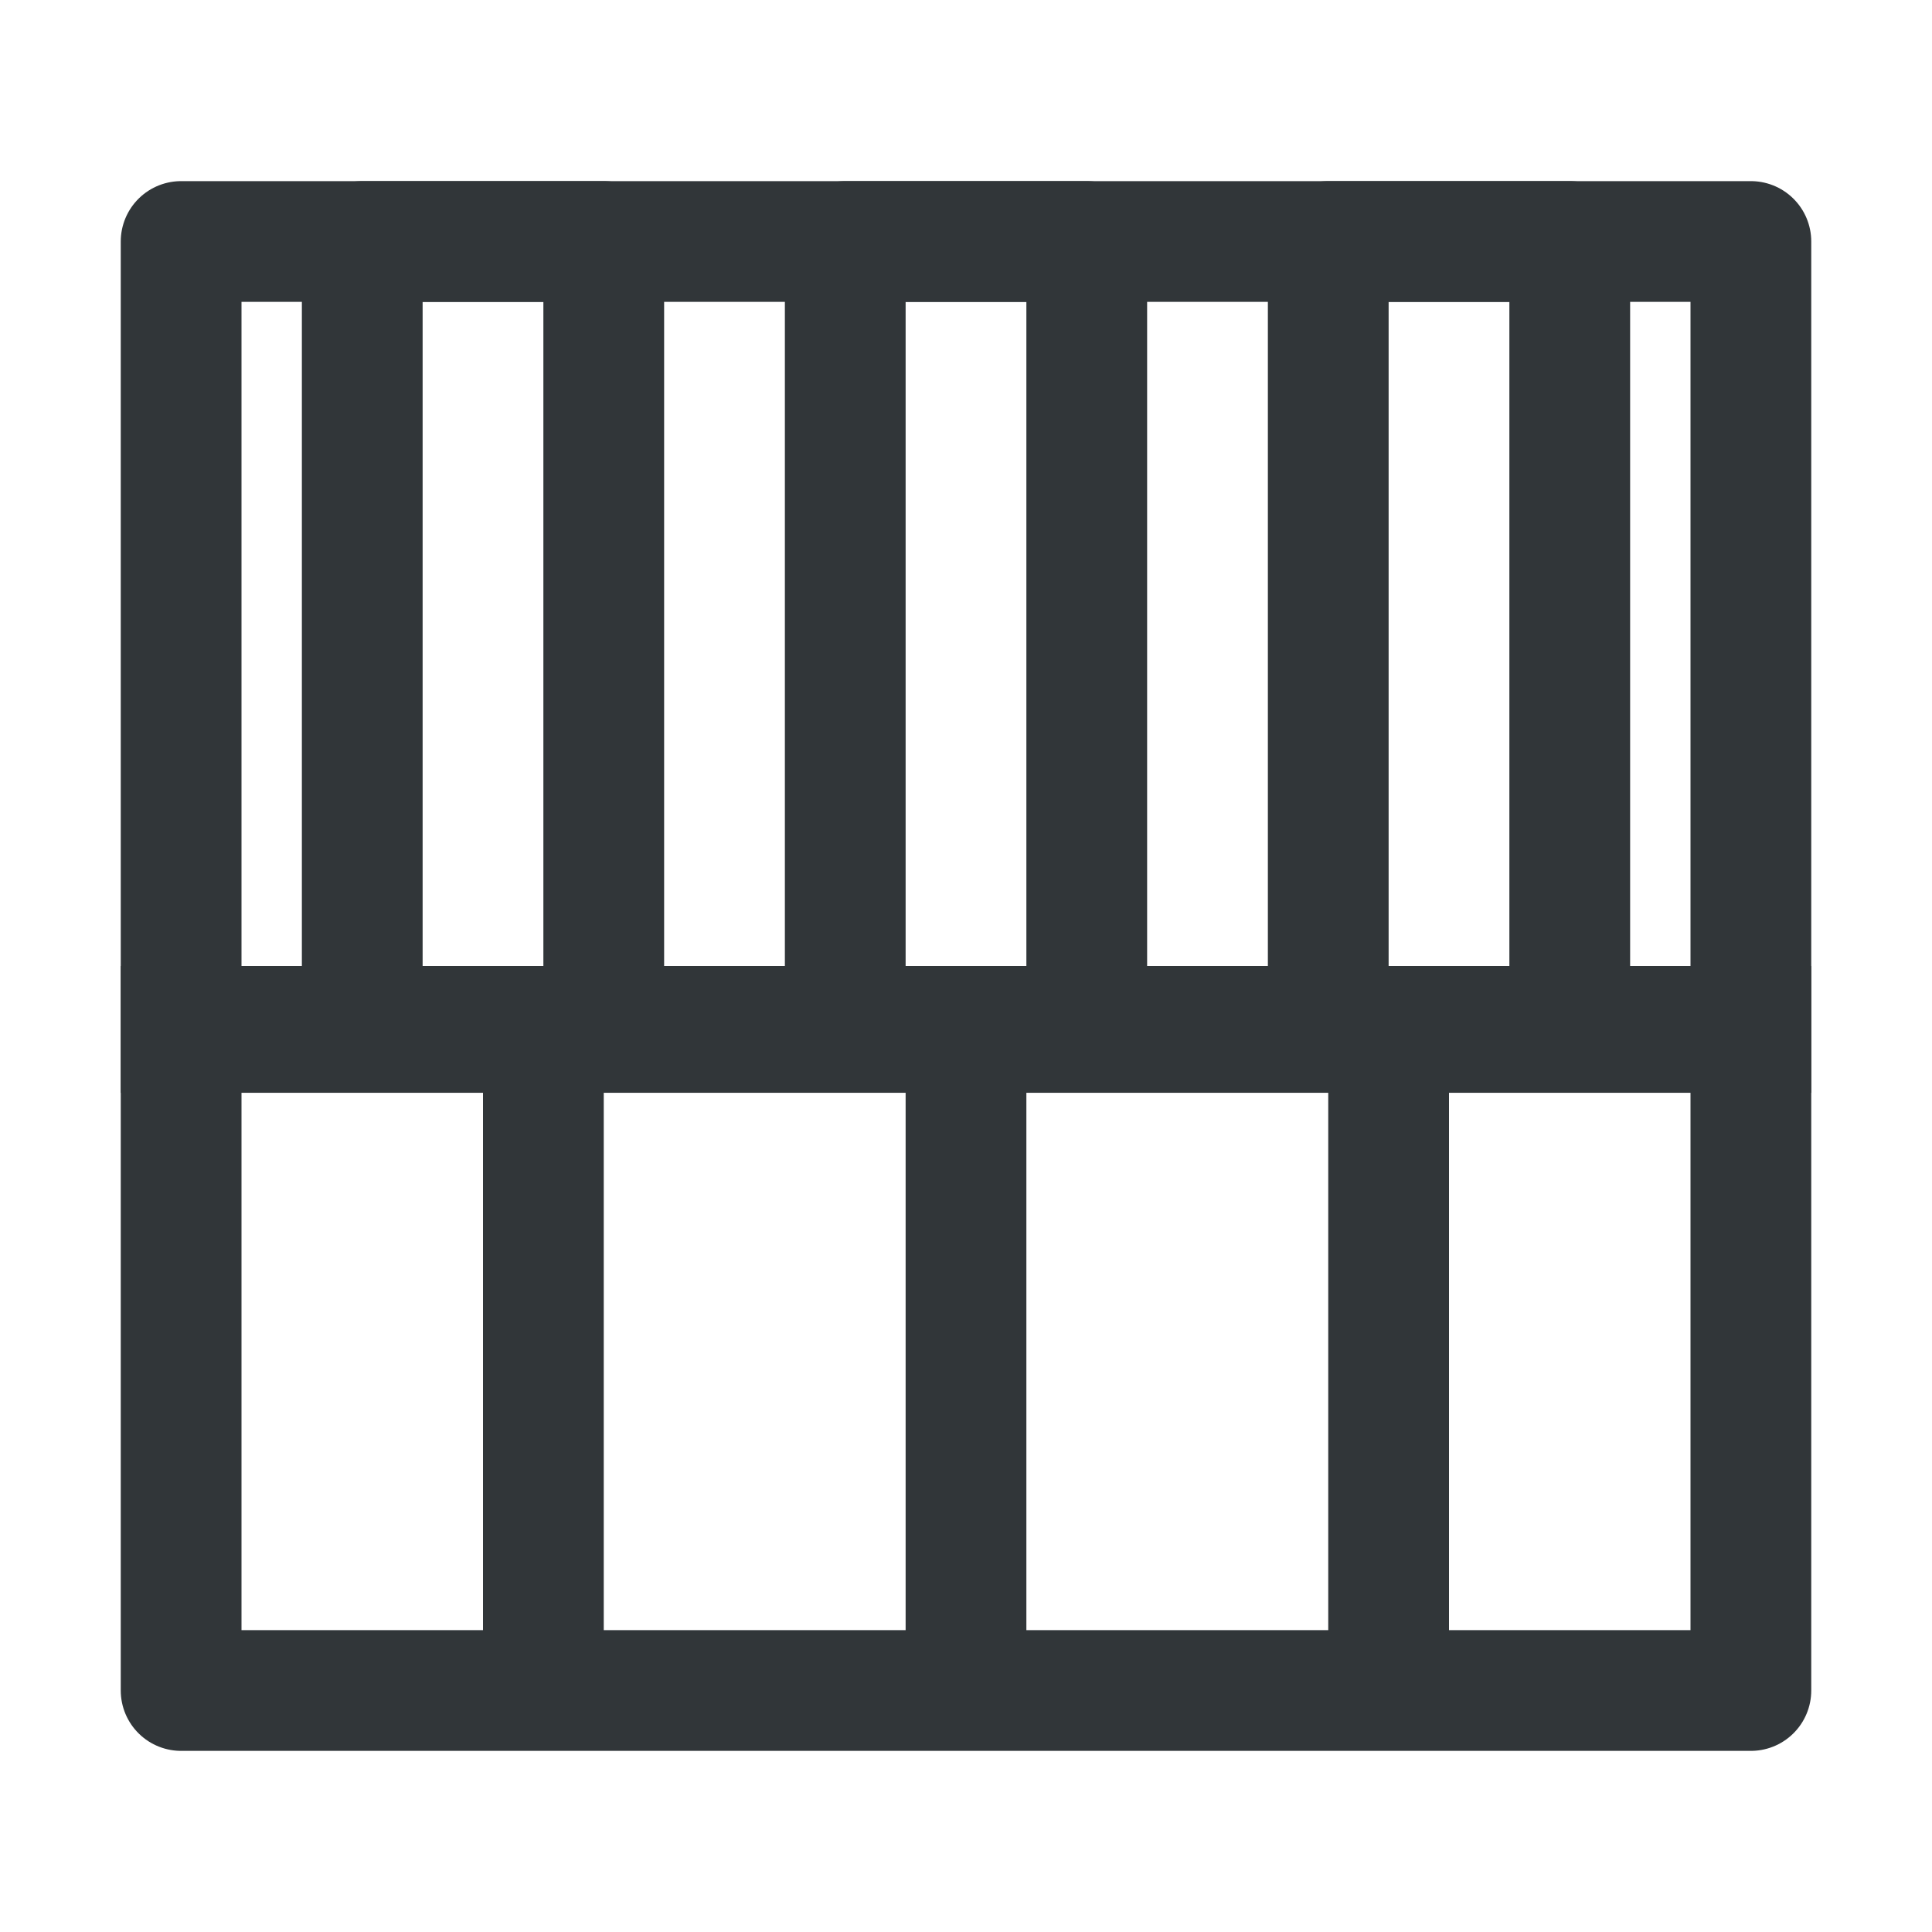 <?xml version="1.0" encoding="utf-8"?>
<!-- Generator: Adobe Illustrator 24.0.0, SVG Export Plug-In . SVG Version: 6.00 Build 0)  -->
<svg version="1.1" id="Icons" xmlns="http://www.w3.org/2000/svg" xmlns:xlink="http://www.w3.org/1999/xlink" x="0px" y="0px"
	 viewBox="0 0 32 32" style="enable-background:new 0 0 32 32;" xml:space="preserve">
<rect x="3" y="4" style="fill:none;stroke:#313639;stroke-width:2;stroke-linejoin:round;stroke-miterlimit:10;" width="26" height="24"/>
<line style="fill:none;stroke:#313639;stroke-width:2;stroke-linejoin:round;stroke-miterlimit:10;" x1="9" y1="17" x2="9" y2="28"/>
<rect x="6" y="4" style="fill:none;stroke:#313639;stroke-width:2;stroke-linejoin:round;stroke-miterlimit:10;" width="4" height="13"/>
<line style="fill:none;stroke:#313639;stroke-width:2;stroke-linejoin:round;stroke-miterlimit:10;" x1="16" y1="17" x2="16" y2="28"/>
<rect x="14" y="4" style="fill:none;stroke:#313639;stroke-width:2;stroke-linejoin:round;stroke-miterlimit:10;" width="4" height="13"/>
<line style="fill:none;stroke:#313639;stroke-width:2;stroke-linejoin:round;stroke-miterlimit:10;" x1="23" y1="17" x2="23" y2="28"/>
<rect x="22" y="4" style="fill:none;stroke:#313639;stroke-width:2;stroke-linejoin:round;stroke-miterlimit:10;" width="4" height="13"/>
<rect x="2" y="16" style="fill:#313639;" width="28" height="2.1"/>
</svg>
